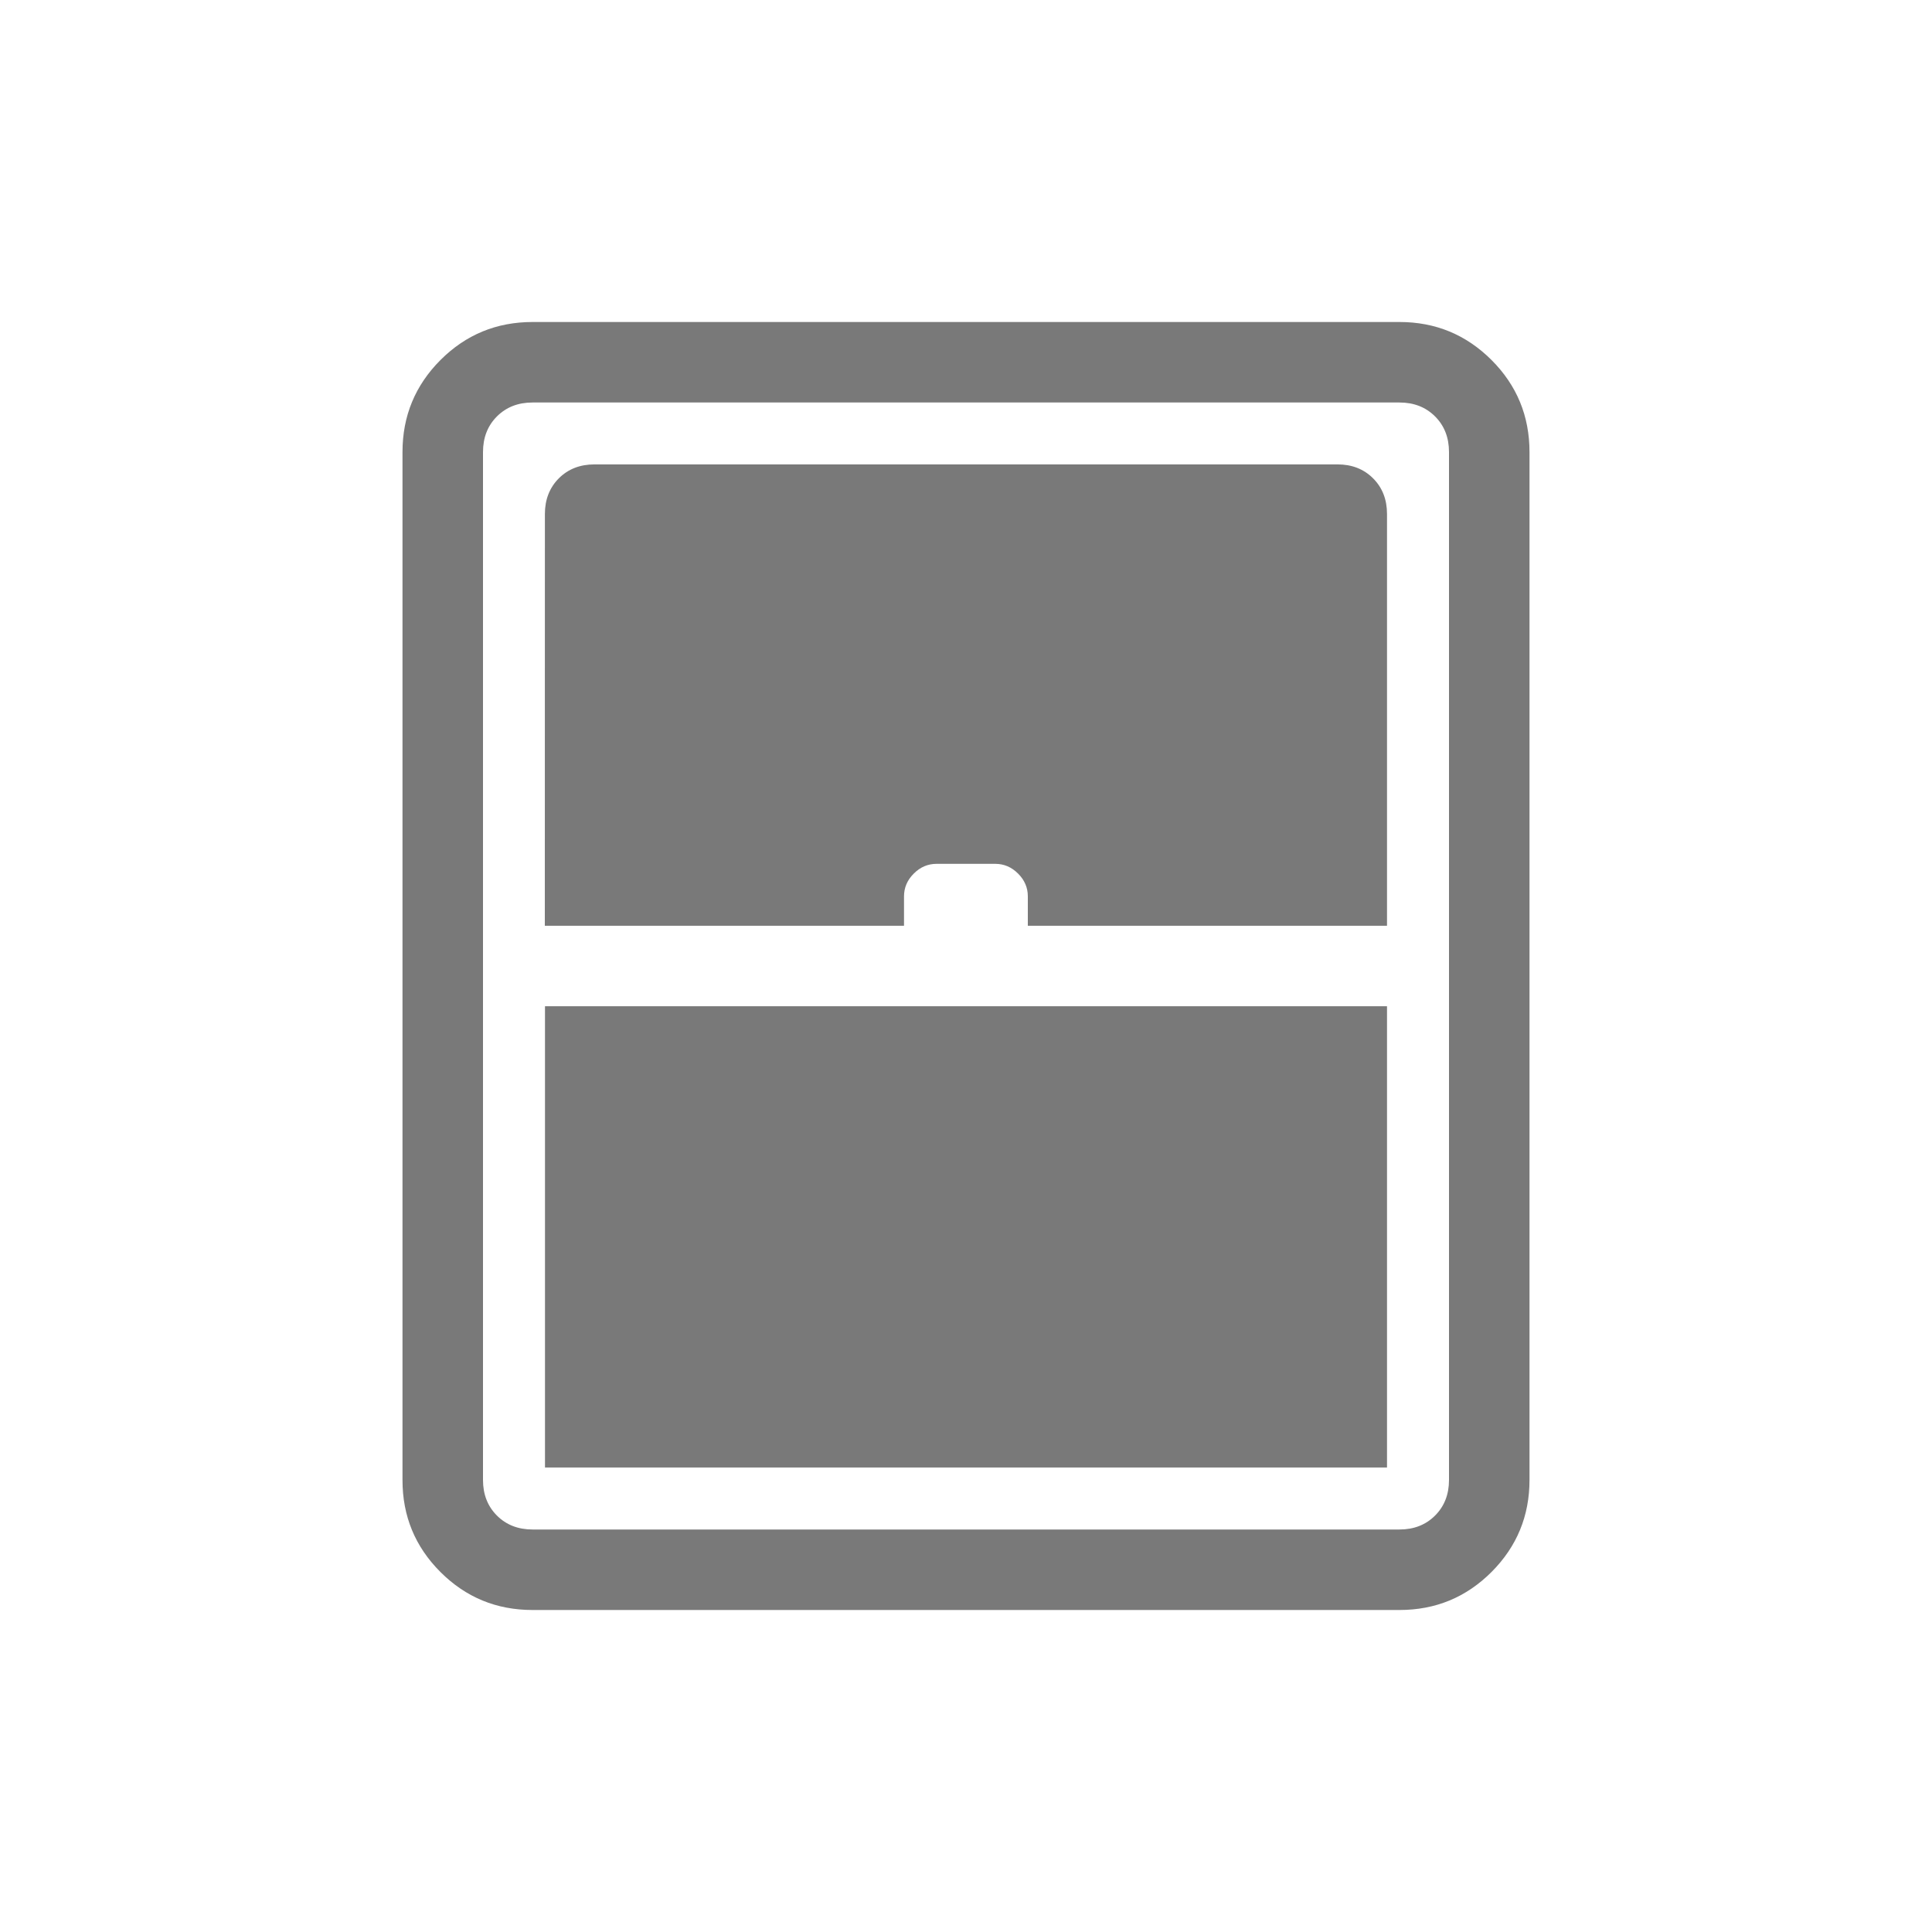 <svg width="81" height="81" viewBox="0 0 81 81" fill="none" xmlns="http://www.w3.org/2000/svg">
<path d="M22.849 61.526H58.151V42.188H22.849V61.526ZM22.326 67.5C20.814 67.5 19.527 66.969 18.465 65.907C17.403 64.845 16.873 63.559 16.875 62.049V18.951C16.875 17.443 17.406 16.157 18.468 15.093C19.53 14.031 20.817 13.5 22.329 13.5H58.674C60.182 13.5 61.468 14.031 62.532 15.093C63.594 16.155 64.125 17.442 64.125 18.954V62.049C64.125 63.557 63.594 64.843 62.532 65.907C61.47 66.969 60.184 67.5 58.674 67.5H22.326ZM22.842 38.812H37.901V37.581C37.901 37.216 38.037 36.898 38.31 36.626C38.582 36.353 38.9 36.217 39.265 36.217H41.728C42.093 36.217 42.411 36.353 42.684 36.626C42.956 36.898 43.092 37.215 43.092 37.577V38.812H58.151V21.549C58.151 20.942 57.957 20.444 57.567 20.054C57.178 19.665 56.681 19.47 56.076 19.47H24.924C24.317 19.47 23.819 19.665 23.429 20.054C23.04 20.446 22.845 20.944 22.845 21.549L22.842 38.812ZM22.329 64.125H58.674C59.28 64.125 59.777 63.93 60.166 63.541C60.555 63.152 60.75 62.655 60.75 62.049V18.951C60.75 18.345 60.555 17.848 60.166 17.459C59.777 17.07 59.28 16.875 58.674 16.875H22.326C21.72 16.875 21.223 17.07 20.834 17.459C20.445 17.848 20.25 18.346 20.25 18.954V62.049C20.25 62.655 20.445 63.152 20.834 63.541C21.223 63.93 21.721 64.125 22.329 64.125Z" fill="#797979"/>
</svg>
